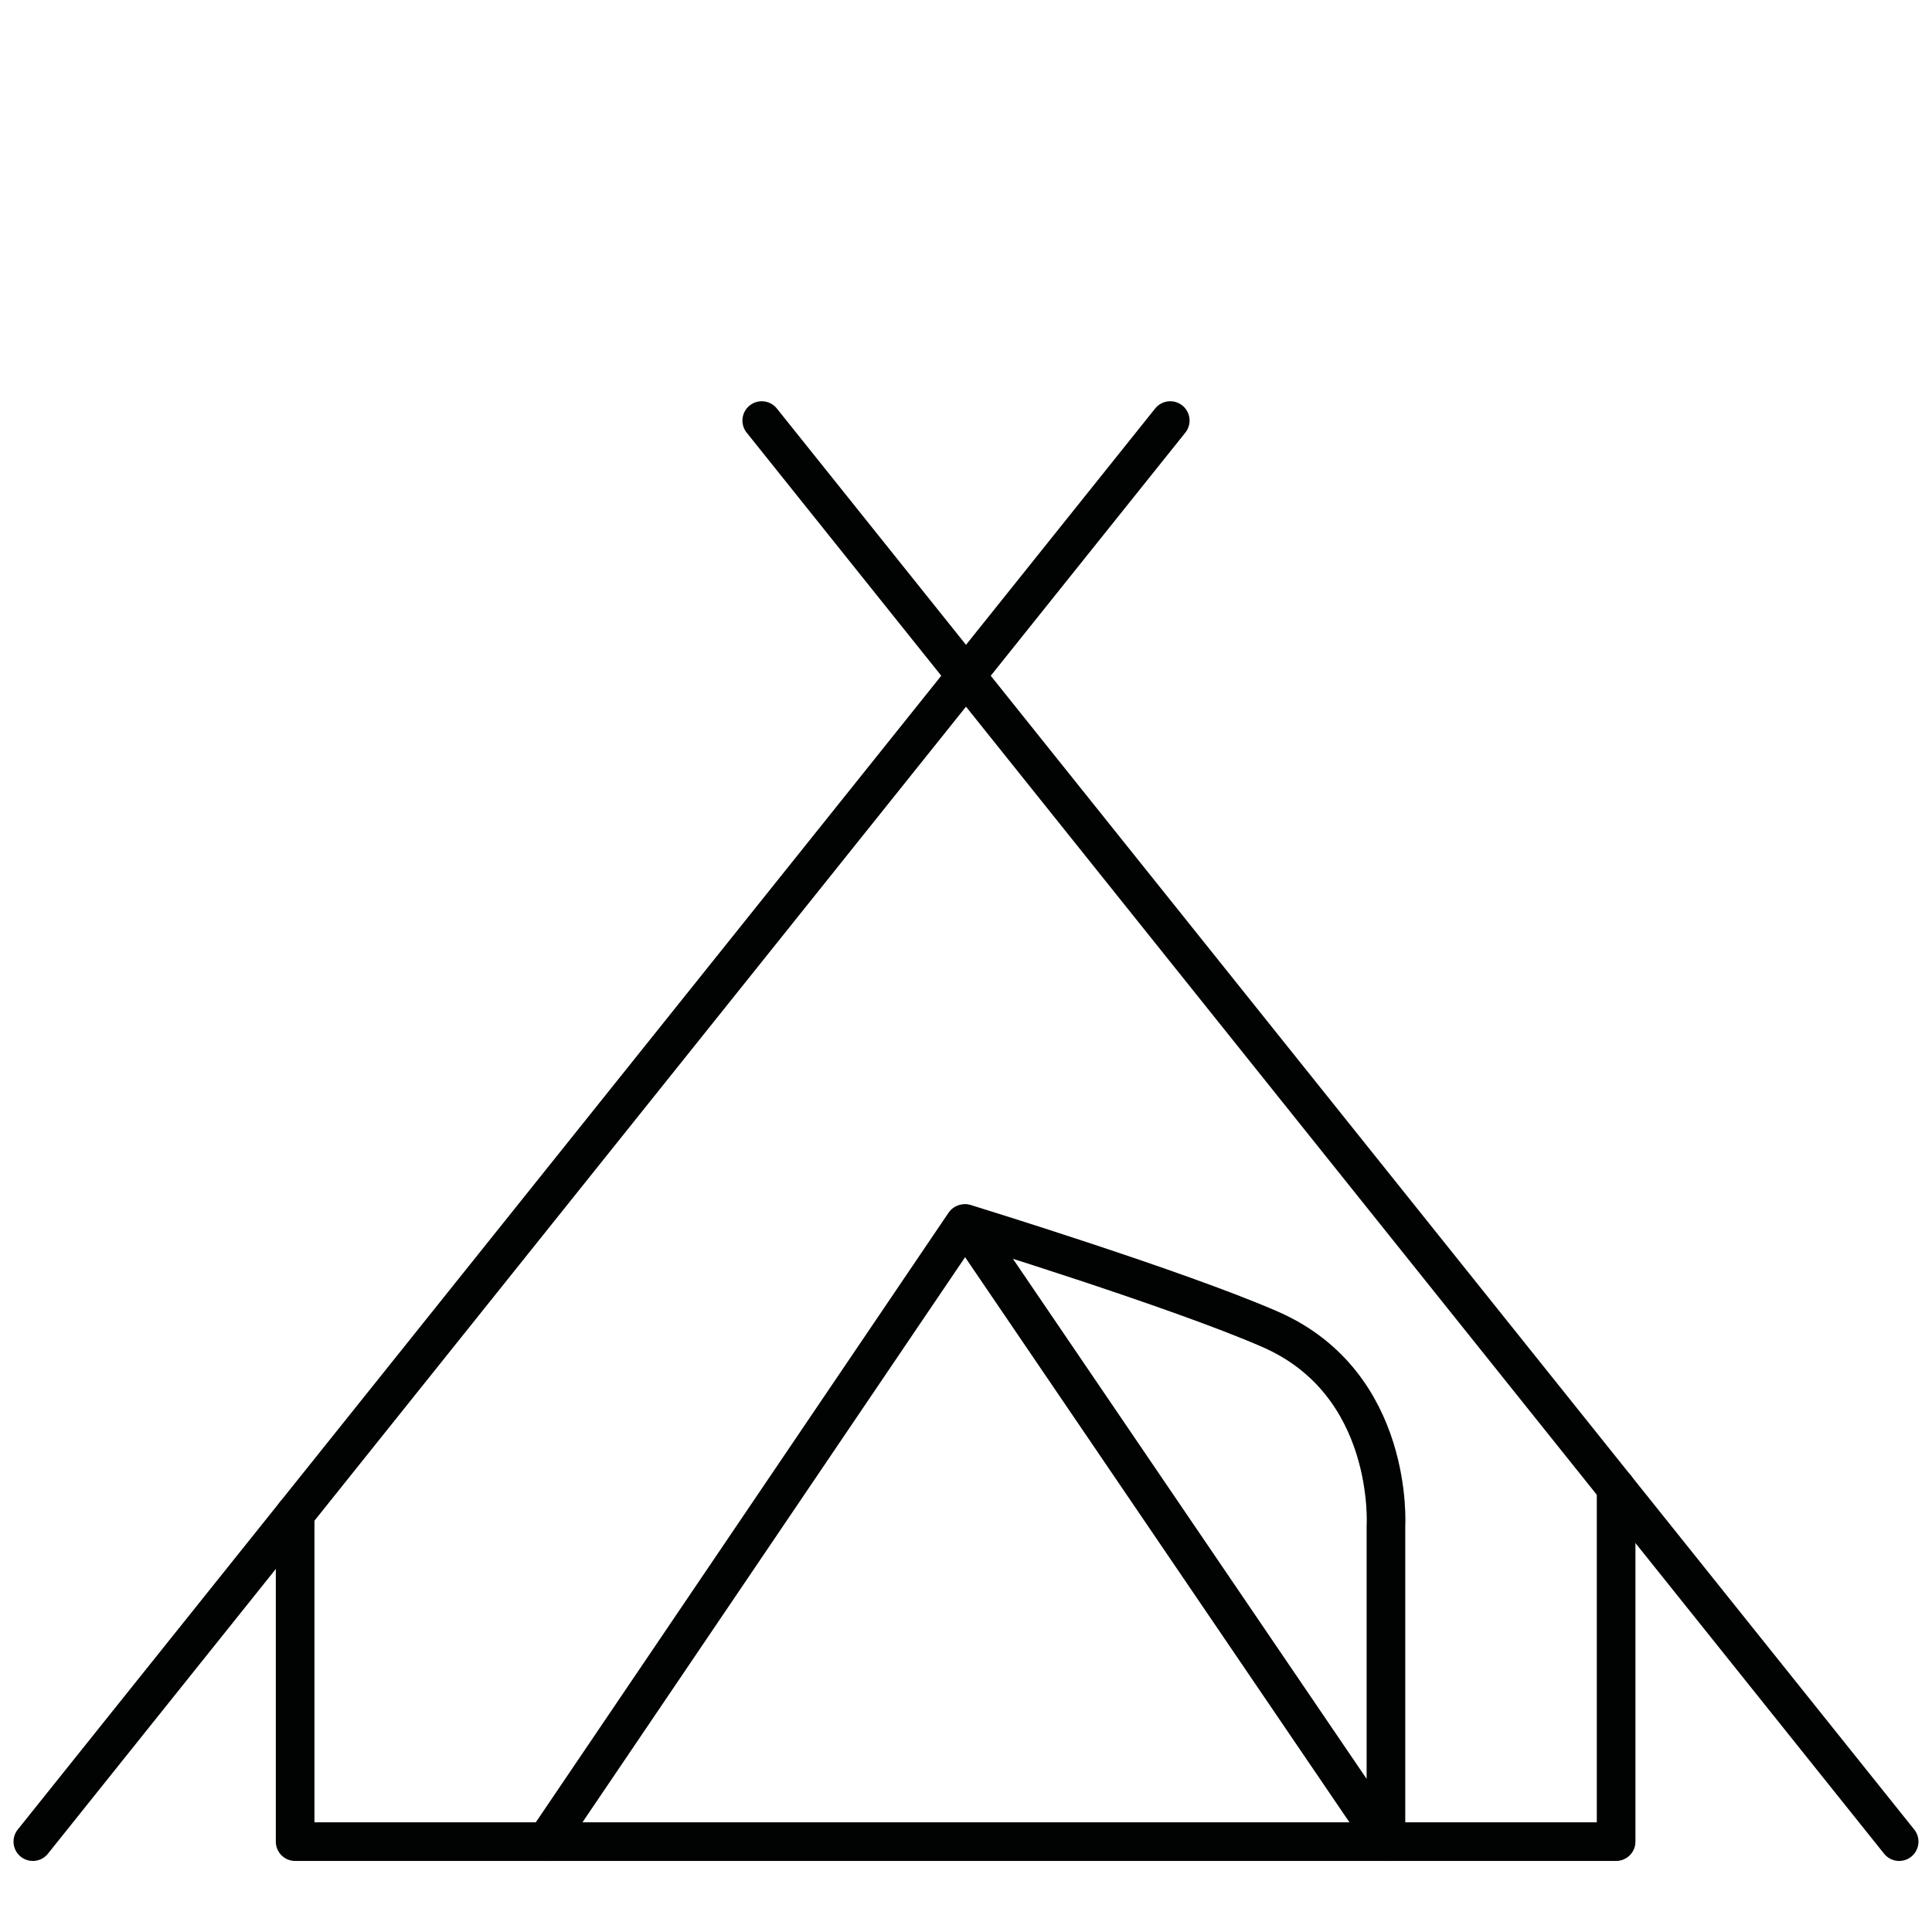 <?xml version="1.0" encoding="UTF-8"?>
<svg id="Calque_1" xmlns="http://www.w3.org/2000/svg" version="1.1" xmlns:x="http://ns.adobe.com/Extensibility/1.0/" viewBox="0 0 500 500">
  <!-- Generator: Adobe Illustrator 29.4.0, SVG Export Plug-In . SVG Version: 2.1.0 Build 152)  -->
  <defs>
    <style>
      .st0 {
        stroke: #010202;
      }

      .st0, .st1, .st2 {
        stroke-width: 10px;
      }

      .st0, .st1, .st2, .st3 {
        fill: none;
        stroke-linecap: round;
        stroke-linejoin: round;
      }

      .st1 {
        stroke: #020203;
      }

      .st2, .st3 {
        stroke: #000;
      }

      .st3 {
        stroke-width: 8px;
      }

      .st4 {
        display: none;
      }
    </style>
  </defs>
  <g id="SCJ">
    <g id="Promo_jeunesse" class="st4">
      <g>
        <path d="M224.52,132.45c22.47,0,44.75,4.61,66.27,13.72,7.27,59.8-.24,112.07-22.92,159.72-19.55,41.07-46.03,70.93-80.95,91.27-19.4,11.31-37.79,16.8-56.22,16.8-1.01,0-2.04-.02-3.05-.05-21.78-.72-37.53-9.15-48.17-25.79-7.33-11.47-10.51-25.23-9.44-40.89,1.17-17.04,5.89-32.73,14.05-46.63,7.83-13.34,19.06-25.48,33.4-36.1,7.36-5.45,15.67-10.06,23.7-14.52,3.6-2,7.33-4.07,10.84-6.14,4.32-2.56,6.08-7.93,4.1-12.55-1.61-3.75-5.28-6.06-9.19-6.06-.9,0-1.82.12-2.73.38-39.41,11.16-68.49,29.37-87.93,55.23,2.05-16.48,6.17-32.05,12.29-46.39,7.32-17.16,17.72-33.09,30.9-47.32,14.34-15.49,30.54-27.85,48.14-36.74,17.66-8.92,37.24-14.61,58.2-16.9,6.25-.69,12.55-1.04,18.71-1.04M224.52,122.45c-6.54,0-13.15.36-19.8,1.09-44.6,4.88-82.19,23.97-112.59,56.79-28.33,30.59-43.47,67.08-46.71,108.55-.29,3.66-.24,7.36-.26,11.04-.02,3.53-.05,7.07.13,10.6.17,3.52.6,7.03.91,10.54,17.28-49.03,55.22-72.93,100.75-85.82-11.05,6.54-24.02,12.81-35.39,21.23-30.18,22.35-48.86,51.83-51.48,90.09-1.14,16.71,1.93,32.79,10.99,46.96,12.98,20.31,32.51,29.62,56.26,30.4,1.13.04,2.26.06,3.38.06,22.09,0,42.31-7.12,61.25-18.16,38.73-22.57,65.91-55.63,84.94-95.61,25.32-53.19,30.9-109.31,23.58-167.18-.36-2.83-1.66-4.26-4.27-5.39-23.15-10.06-47.03-15.19-71.69-15.19h0Z"/>
        <path class="st2" d="M340.86,301.48c2.83,2.28,5.58,4.65,8.49,6.81,7.59,5.6,15.16,11.22,22.93,16.56,2.58,1.78,2.89,3.36,1.92,6.18-3.84,11.27-7.44,22.62-11.1,33.95-.39,1.22-.68,2.47-1.24,4.56,12-8.68,23.29-16.85,34.59-25.02-5.54,26.01-17.08,48.93-33.71,69.33-16.72,20.52-36.85,36.95-60.87,48.09-55.88,25.93-110.62,23.54-164.11-4.52-1.89-.99-3.79-2.02-5.68-3.08,32.01.34,62.19-6.74,90.52-21.49,35.77-18.62,64.29-45.41,87.51-78.1,10.94-15.41,20.18-31.79,27.9-49.04.68-1.51,1.94-2.75,2.94-4.12l-.09-.11Z"/>
        <path d="M341.18,31.31c9.75,0,18.87,3.76,25.7,10.59,6.83,6.83,10.6,15.98,10.62,25.76.02,9.68-3.7,18.74-10.45,25.52-6.84,6.85-16.04,10.62-25.92,10.62s-18.97-3.75-25.8-10.55c-6.82-6.79-10.58-15.91-10.59-25.67-.01-9.67,3.77-18.77,10.65-25.63,6.89-6.86,16.04-10.64,25.79-10.64h0M341.17,21.31c-25.64,0-46.45,20.74-46.43,46.28.02,25.71,20.6,46.21,46.39,46.21s46.42-20.49,46.37-46.16c-.05-25.72-20.64-46.33-46.32-46.33h0Z"/>
        <path class="st2" d="M340.95,301.59c.14-1.27.01-2.65.47-3.79,13.85-34.54,21.31-70.29,20.76-107.6,0-.28.11-.56.26-1.34.85.77,1.63,1.29,2.17,1.99,14.66,18.79,25.28,39.61,31.73,62.57,1.01,3.6,1.1,6.79-.25,10.5-4.02,11.04-7.56,22.27-11.02,33.5-.88,2.85-2.25,3.56-5.01,3.53-11.5-.13-23-.08-34.49-.03-1.58.01-3.16.34-4.72.54,0,.02.1.13.1.13Z"/>
        <path class="st2" d="M401.68,262.54c.64,1.66,1.37,3.29,1.92,4.98,3.24,9.92,6.59,19.81,9.57,29.81.95,3.17,2.48,4,5.61,3.96,12.67-.16,25.34-.07,39.11-.07-1.59,1.38-2.42,2.22-3.37,2.91-9.4,6.86-18.74,13.8-28.29,20.46-2.67,1.86-3.14,3.52-2.11,6.51,3.56,10.28,6.85,20.65,10.22,30.99.59,1.8,1.06,3.63,1.96,6.74-11.93-8.63-22.9-16.54-33.8-24.55"/>
        <line class="st3" x1="399.2" y1="263.52" x2="399.2" y2="343.98"/>
      </g>
    </g>
    <g id="Calque_94" class="st4">
      <path class="st1" d="M145.62,286.73l-17.04,41.89c-.98,2.42-2.11,4.8-3.27,7.16-3.04,6.24-8.29,25.57,31.14,42.56"/>
      <path class="st1" d="M178.44,306.01l-15.49,58.43c-1.3,4.92-2.99,9.42-4.67,14.6-2.39,7.38-1.98,34.42,27.01,39.57"/>
      <path class="st1" d="M210.94,320.79l-16.15,54.94c-1.09,3.71-2.31,7.4-3.68,11.05-2.1,5.58-5.36,15.34-4.7,20.6.96,7.66,12.11,48.58,12.11,48.58,0,0,3.19,19.27,31.86,19.27s29.95-25.34,26.13-45.14c-3.28-16.99-17.11-56.31-20.98-67.15-.98-2.74-1.41-5.58-1.23-8.43.36-5.6,2.62-13.68,12.33-16.03,15.29-3.7,24.85,2.9,28.68,10.82,3.82,7.92,18.8,59.66,18.8,59.66,0,0,9.24,20.33-10.2,25.61-19.44,5.28-27.72-8.98-27.72-8.98"/>
      <path class="st1" d="M273.07,345.21l-11.08-31.36c-1.54-5.05.32-10.47,5.05-13.9,2.63-1.9,6.39-3.64,11.76-4.77,18.8-3.96,23.9,5.54,26.13,10.03s29.63,91.34,29.63,91.34c0,0,3.82,13.99-13.38,19.54-17.21,5.54-25.49-6.34-27.72-9.77"/>
      <path class="st1" d="M304.13,303.37l-7.83-26.4c-1.28-4.31-.06-8.9,3.43-12.27,2.33-2.25,5.8-4.43,10.93-5.69,14.02-3.43,24.21,6.34,27.08,12.14,2.87,5.81,33.45,101.64,33.45,101.64,0,0,0,12.94-15.29,17.16s-26.13-8.18-26.13-8.18"/>
      <path class="st1" d="M398.7,330.93c4.27,12.11,7.85,22.87,9.7,28.5,1.47,4.46,1.6,9.18.11,13.64-1.63,4.88-5.3,10.03-13.42,11.09-16.25,2.11-22.78-9.5-22.78-9.5"/>
      <path class="st1" d="M336.47,266.14s28.99-8.45,40.46,11.35c1.52,2.63,3.22,6.08,5.02,10.09"/>
      <path class="st1" d="M392.23,218.62s36.43,37.71,42.06,50.95c8.92,20.99-12.59,63.36-36,60.32-34.95-4.53-20.23-35.77-10.04-50.82,18.15-26.79-4.94-90.82-4.94-90.82L464.87,24.57h-181.29l-51.62,134.11-80.29,45.94s-27.72,13.46-36.64,52.27-23.26,62.7,6.69,83.29"/>
      <path class="st1" d="M422.81,324.09s11.79,22.84,1.91,56.1-19.44,46.46-34.41,44.88-25.81-12.94-19.44-48.58"/>
      <path class="st1" d="M252.67,99.29c.32-1.06-35.68-74.18-35.68-74.18H36.97l70.4,145.46c3.8,7.86,5.91,16.21,6.22,24.68l2.08,56.9"/>
    </g>
    <g id="Calque_129">
      <g>
        <line class="st0" x1="8.5" y1="476.61" x2="302.86" y2="108.84"/>
        <line class="st0" x1="491.5" y1="476.61" x2="197.14" y2="108.84"/>
      </g>
      <g>
        <line class="st0" x1="141.32" y1="476.61" x2="249.62" y2="316.66"/>
        <path class="st0" d="M358.68,476.61v-81.67s2.33-36.78-29.91-50.89c-23.94-10.48-78.86-27.37-78.86-27.37l108.77,159.93"/>
      </g>
      <polyline class="st0" points="418.25 385.09 418.25 476.61 76.38 476.61 76.38 391.8"/>
    </g>
  </g>
</svg>